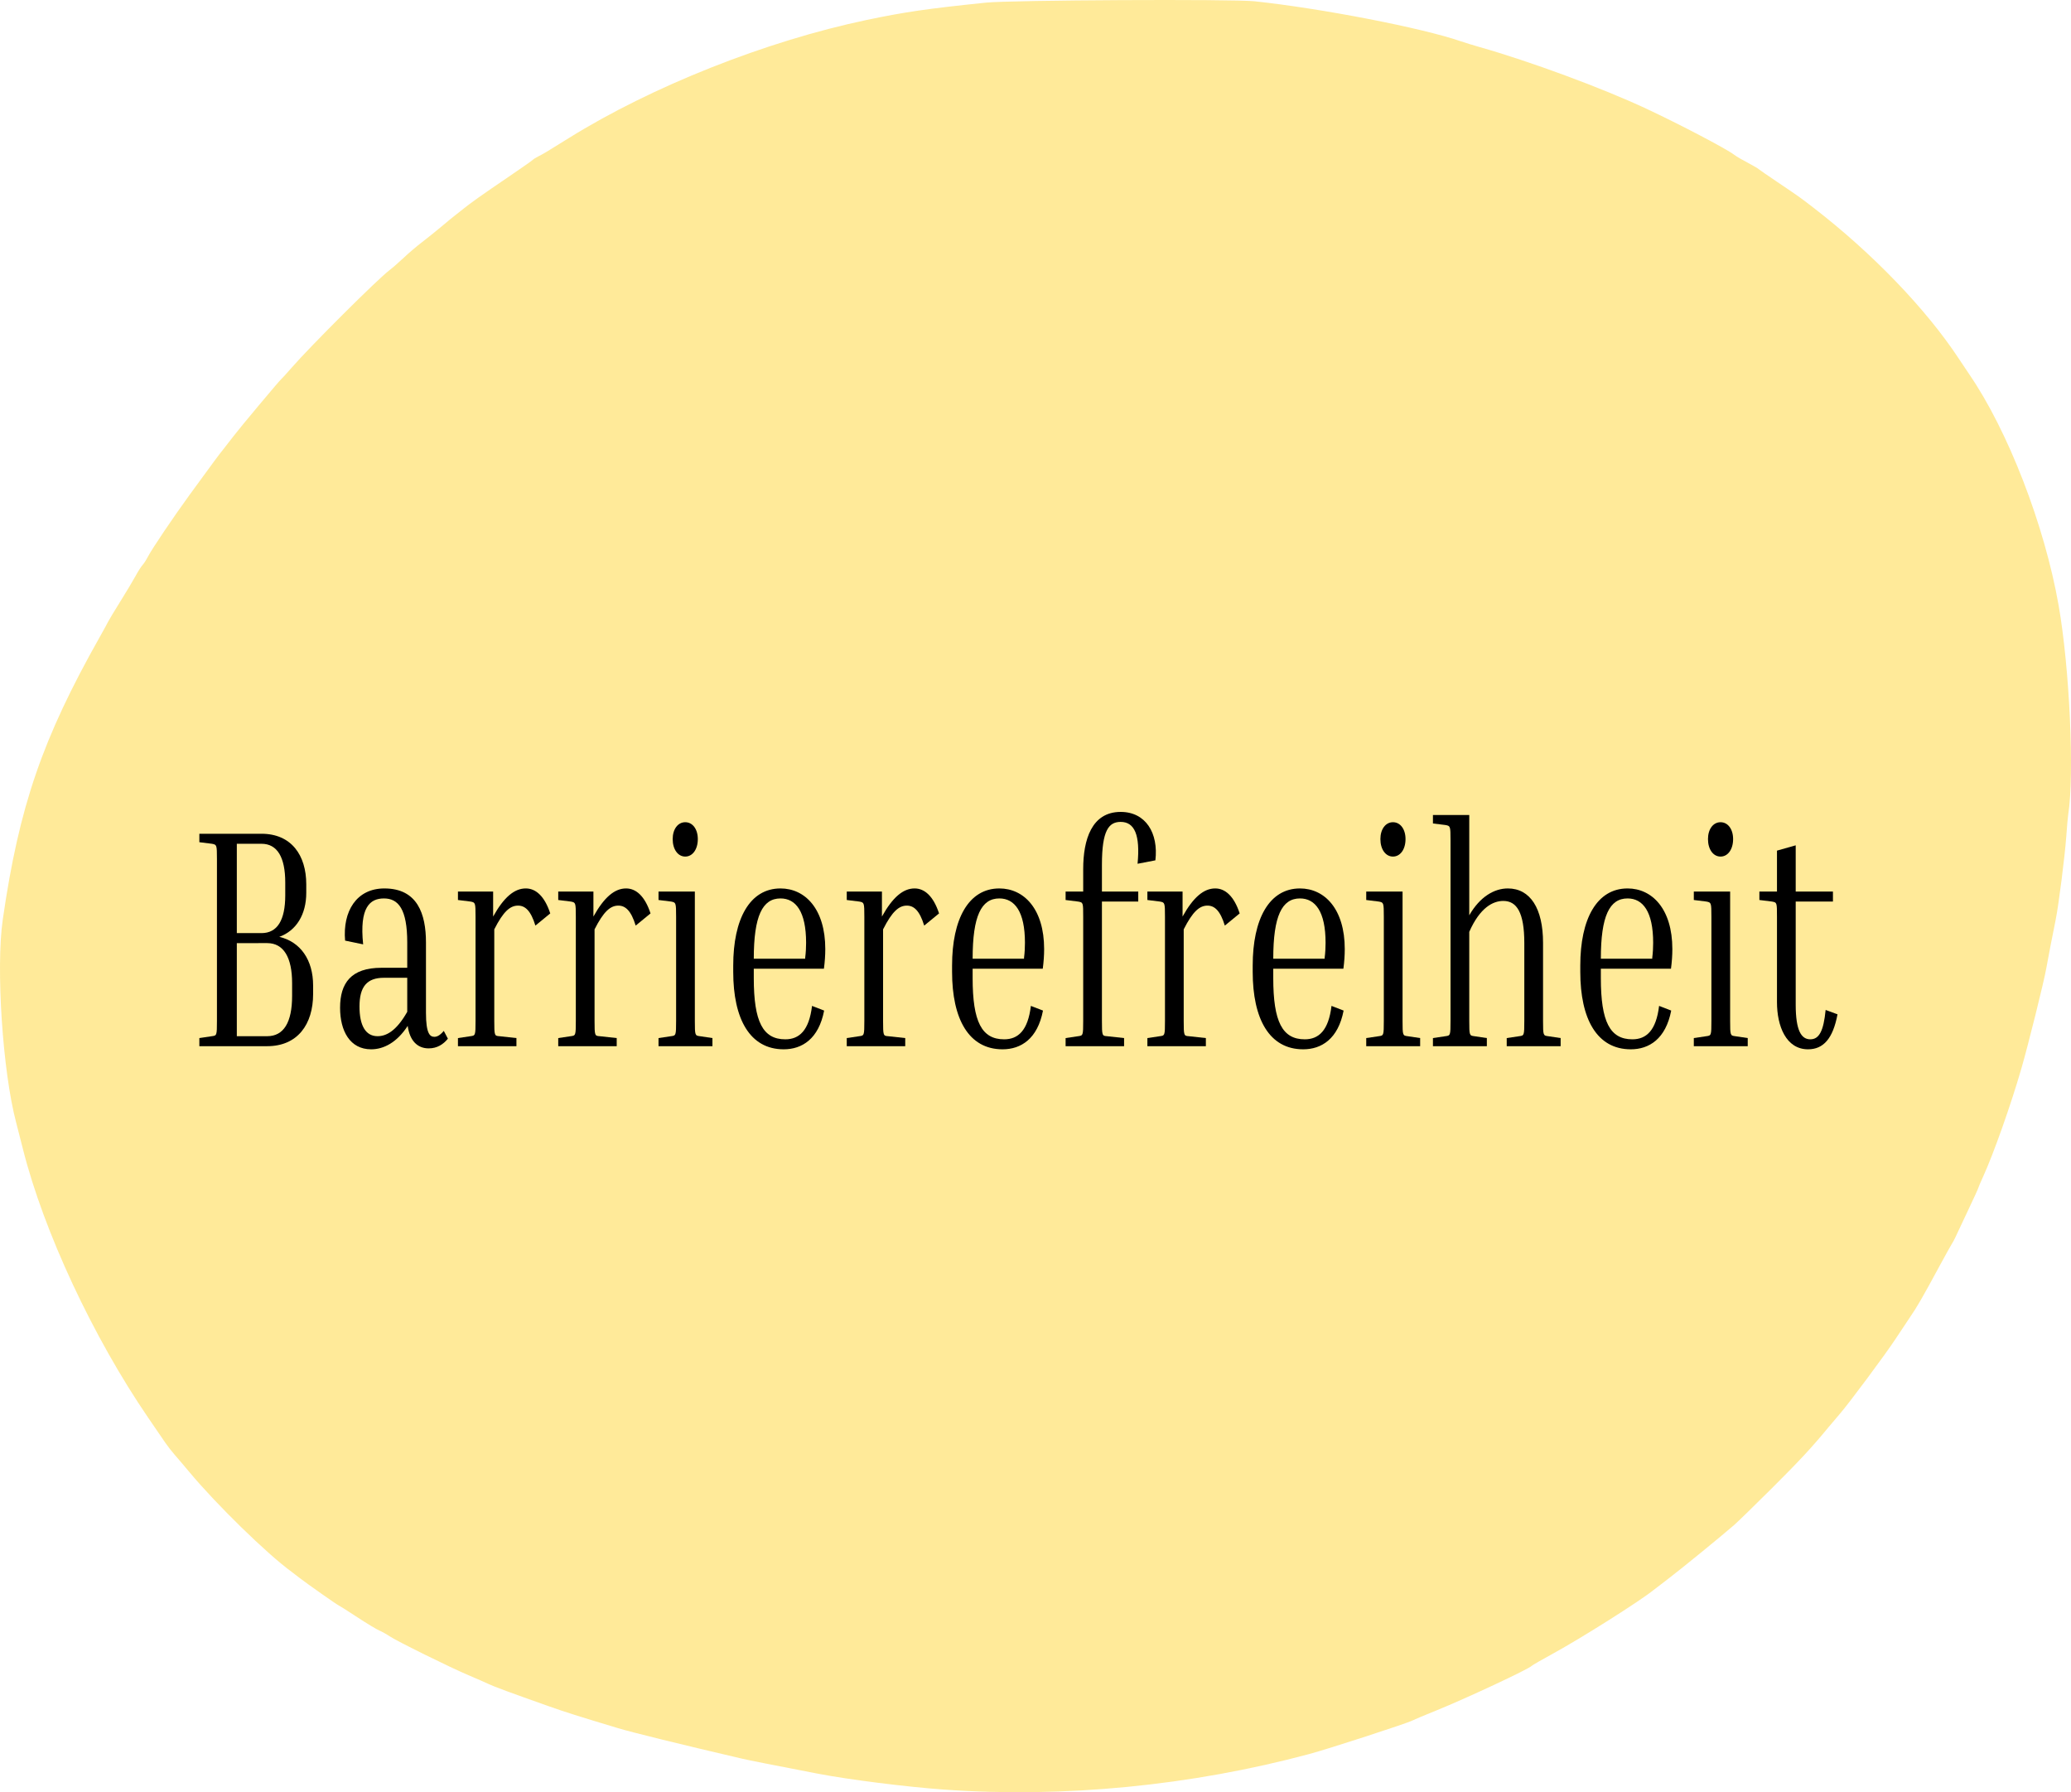 <?xml version="1.0" encoding="UTF-8" standalone="no"?>
<svg
   xmlns:osb="http://www.openswatchbook.org/uri/2009/osb"
   xmlns:dc="http://purl.org/dc/elements/1.1/"
   xmlns:cc="http://creativecommons.org/ns#"
   xmlns:rdf="http://www.w3.org/1999/02/22-rdf-syntax-ns#"
   xmlns:svg="http://www.w3.org/2000/svg"
   xmlns="http://www.w3.org/2000/svg"
   xmlns:sodipodi="http://sodipodi.sourceforge.net/DTD/sodipodi-0.dtd"
   xmlns:inkscape="http://www.inkscape.org/namespaces/inkscape"
   width="289.615mm"
   height="250.609mm"
   viewBox="0 0 289.615 250.609"
   version="1.1"
   id="svg858"
   inkscape:version="1.0.2-2 (e86c870879, 2021-01-15)"
   sodipodi:docname="yellowBlobBarrierefreiheit_transparent.svg">
  <defs
     id="defs852">
    <linearGradient
       id="linearGradient878"
       osb:paint="solid">
      <stop
         style="stop-color:#000000;stop-opacity:1;"
         offset="0"
         id="stop876" />
    </linearGradient>
    <linearGradient
       id="linearGradient850"
       osb:paint="solid">
      <stop
         style="stop-color:#6c5353;stop-opacity:1;"
         offset="0"
         id="stop848" />
    </linearGradient>
  </defs>
  <sodipodi:namedview
     id="base"
     pagecolor="#ffffff"
     bordercolor="#666666"
     borderopacity="1.0"
     inkscape:pageopacity="0.0"
     inkscape:pageshadow="2"
     inkscape:zoom="0.24748737"
     inkscape:cx="620.452"
     inkscape:cy="581.6352"
     inkscape:document-units="mm"
     inkscape:current-layer="layer2"
     inkscape:document-rotation="0"
     showgrid="false"
     fit-margin-top="0"
     fit-margin-left="0"
     fit-margin-right="0"
     fit-margin-bottom="0"
     inkscape:window-width="1350"
     inkscape:window-height="729"
     inkscape:window-x="0"
     inkscape:window-y="0"
     inkscape:window-maximized="0" />
  <g
     inkscape:groupmode="layer"
     id="layer2"
     inkscape:label="Layer 2"
     transform="translate(-181.009,-31.072)">
    <path
       style="display:inline;fill-opacity:0.4;stroke-width:0.265;fill-rule:nonzero;fill:#ffcb00"
       d="m 313.059,281.313 c -5.345,-0.384 -13.36,-1.395 -17.727,-2.237 -6.327,-1.219 -9.596,-1.867 -10.583,-2.097 -8.705,-2.031 -15.298,-3.654 -17.33,-4.265 -5.705,-1.717 -7.276,-2.214 -9.657,-3.056 -5.395,-1.907 -7.693,-2.756 -8.467,-3.127 -0.437,-0.209 -1.687,-0.757 -2.778,-1.218 -2.534,-1.069 -10.045,-4.777 -11.026,-5.444 -0.411,-0.28 -1.066,-0.644 -1.454,-0.811 -0.388,-0.166 -1.757,-0.994 -3.043,-1.839 -1.285,-0.845 -2.45,-1.584 -2.588,-1.643 -0.304,-0.129 -4.458,-3.049 -5.57,-3.914 -0.437,-0.34 -0.914,-0.706 -1.06,-0.813 -3.442,-2.509 -10.496,-9.395 -14.29,-13.947 -0.725,-0.87 -1.637,-1.942 -2.027,-2.381 -0.39,-0.44 -0.994,-1.216 -1.343,-1.725 -0.349,-0.509 -1.408,-2.057 -2.354,-3.44 -7.75,-11.323 -14.637,-26.081 -17.539,-37.583 -0.384,-1.521 -0.811,-3.192 -0.949,-3.712 -1.897,-7.148 -2.854,-21.653 -1.876,-28.423 2.288,-15.83 5.528,-25.26 13.582,-39.532 0.541,-0.958 1.068,-1.921 1.171,-2.139 0.103,-0.218 0.857,-1.468 1.676,-2.778 0.819,-1.31 1.78,-2.917 2.137,-3.572 0.356,-0.655 0.799,-1.351 0.985,-1.546 0.185,-0.196 0.529,-0.731 0.764,-1.191 0.523,-1.022 3.608,-5.595 5.829,-8.64 3.499,-4.799 3.943,-5.398 4.712,-6.364 0.437,-0.548 1.091,-1.39 1.455,-1.87 0.846,-1.116 6.382,-7.73 6.617,-7.906 0.098,-0.073 0.748,-0.787 1.444,-1.587 2.666,-3.062 12.027,-12.392 13.721,-13.675 0.42,-0.318 1.316,-1.101 1.992,-1.739 0.676,-0.638 1.819,-1.611 2.54,-2.16 0.721,-0.55 1.97,-1.553 2.774,-2.23 0.804,-0.677 1.583,-1.318 1.731,-1.425 0.148,-0.107 0.676,-0.524 1.173,-0.926 1.165,-0.942 2.59,-1.953 6.504,-4.612 1.746,-1.187 3.235,-2.23 3.307,-2.319 0.073,-0.089 0.43,-0.312 0.794,-0.497 0.785,-0.398 0.978,-0.515 4.233,-2.541 11.625,-7.238 27.613,-13.579 41.672,-16.527 5.331,-1.118 8.511,-1.579 16.674,-2.421 3.498,-0.361 34.503,-0.517 37.565,-0.19 9.423,1.007 23.388,3.715 28.84,5.592 0.582,0.2 1.773,0.567 2.646,0.814 7.009,1.987 17.113,5.721 23.283,8.605 4.628,2.164 11.222,5.62 12.303,6.45 0.354,0.271 1.087,0.695 2.778,1.602 0.291,0.156 0.589,0.344 0.661,0.416 0.073,0.073 1.192,0.847 2.487,1.72 3.242,2.185 3.251,2.192 5.186,3.685 8.202,6.329 15.694,14.108 20.278,21.054 0.528,0.8 1.179,1.773 1.446,2.162 5.446,7.919 10.562,21.129 12.535,32.366 1.537,8.752 2.222,23.679 1.342,29.248 -0.056,0.357 -0.178,1.721 -0.269,3.031 -0.189,2.704 -1.071,9.656 -1.477,11.642 -0.45,2.204 -1.083,5.478 -1.33,6.879 -0.324,1.843 -2.488,10.544 -3.453,13.891 -1.484,5.144 -3.909,11.996 -5.391,15.237 -0.364,0.796 -0.662,1.497 -0.662,1.556 0,0.06 -0.666,1.515 -1.48,3.233 -0.814,1.718 -1.588,3.362 -1.719,3.653 -0.131,0.291 -0.356,0.708 -0.499,0.926 -0.143,0.218 -0.936,1.647 -1.763,3.175 -2.369,4.38 -3.088,5.625 -4.086,7.076 -0.376,0.547 -1.268,1.887 -1.982,2.978 -1.418,2.168 -6.568,9.092 -7.886,10.602 -0.454,0.52 -1.111,1.294 -1.461,1.72 -2.31,2.814 -4.082,4.726 -7.952,8.58 -2.411,2.401 -4.799,4.727 -5.306,5.169 -1.797,1.565 -7.349,6.095 -9.15,7.467 -1.005,0.765 -1.953,1.493 -2.108,1.618 -1.939,1.564 -10.015,6.671 -14.006,8.857 -1.601,0.877 -2.97,1.665 -3.043,1.752 -0.366,0.436 -9.26,4.594 -13.361,6.247 -1.601,0.645 -3.089,1.271 -3.307,1.39 -0.694,0.38 -11.667,3.947 -14.42,4.687 -16.464,4.43 -34.383,6.178 -51.065,4.98 z"
       id="path875" />
    <g
       aria-label="Barrierefreiheit"
       transform="scale(0.855,1.169)"
       id="text833"
       style="font-style:normal;font-variant:normal;font-weight:normal;font-stretch:normal;font-size:37.364px;line-height:1.25;font-family:'Inria Serif';-inkscape-font-specification:'Inria Serif';fill:#000000;fill-opacity:1;stroke:none;stroke-width:0.35">
      <path
         d="m 244.313,127.321 2.055,0.187 c 0.785,0.112 0.822,0.112 0.822,1.831 v 19.354 c 0,1.756 -0.037,1.756 -0.822,1.831 l -2.055,0.224 v 0.971 h 11.097 c 4.969,0 7.51,-2.615 7.51,-6.24 v -1.009 c 0,-3.064 -2.055,-5.231 -5.53,-5.829 2.802,-0.747 4.409,-2.69 4.409,-5.268 v -1.009 c 0,-3.512 -2.466,-6.053 -7.323,-6.053 h -10.163 z m 10.163,0.187 c 2.578,0 3.886,1.607 3.886,4.633 v 1.532 c 0,2.989 -1.308,4.521 -3.886,4.521 h -4.035 v -10.686 z m 0.934,11.882 c 2.69,0 4.073,1.719 4.073,4.783 v 1.532 c 0,3.176 -1.382,4.82 -4.073,4.82 h -4.969 v -11.134 z"
         style="font-style:normal;font-variant:normal;font-weight:normal;font-stretch:normal;font-size:37.364px;font-family:'Inria Serif';-inkscape-font-specification:'Inria Serif';stroke-width:0.35"
         id="path841" />
      <path
         d="m 281.826,151.981 c 1.382,0 2.391,-0.486 3.139,-1.158 l -0.673,-0.934 c -0.598,0.523 -1.084,0.71 -1.532,0.71 -0.71,0 -1.382,-0.336 -1.382,-2.877 v -8.407 c 0,-3.4 -1.382,-6.464 -6.8,-6.464 -4.596,0 -6.838,2.765 -6.427,6.24 l 2.952,0.448 c -0.635,-4.446 1.121,-5.492 3.4,-5.492 2.354,0 3.811,1.27 3.811,5.268 v 3.026 h -4.222 c -4.969,0 -6.763,1.831 -6.763,4.783 0,2.765 1.607,4.969 5.081,4.969 2.055,0 4.222,-0.822 5.978,-2.802 0.336,1.756 1.569,2.69 3.437,2.69 z m -8.369,-1.457 c -1.98,0 -2.952,-1.308 -2.952,-3.55 0,-2.354 1.196,-3.437 3.998,-3.437 h 3.811 v 4.073 c -1.831,2.354 -3.475,2.914 -4.857,2.914 z"
         style="font-style:normal;font-variant:normal;font-weight:normal;font-stretch:normal;font-size:37.364px;font-family:'Inria Serif';-inkscape-font-specification:'Inria Serif';stroke-width:0.35"
         id="path843" />
      <path
         d="m 286.609,134.233 2.055,0.187 c 0.785,0.112 0.822,0.112 0.822,1.831 v 12.442 c 0,1.756 -0.037,1.756 -0.822,1.831 l -2.055,0.224 v 0.971 h 9.565 v -0.971 l -2.802,-0.224 c -0.785,-0.037 -0.822,-0.075 -0.822,-1.831 v -10.948 c 1.495,-2.167 2.615,-2.84 3.886,-2.84 1.158,0 2.092,0.598 2.84,2.391 l 2.429,-1.457 c -0.934,-2.092 -2.391,-2.989 -3.998,-2.989 -1.868,0 -3.587,1.046 -5.343,3.363 v -2.989 h -5.754 z"
         style="font-style:normal;font-variant:normal;font-weight:normal;font-stretch:normal;font-size:37.364px;font-family:'Inria Serif';-inkscape-font-specification:'Inria Serif';stroke-width:0.35"
         id="path845" />
      <path
         d="m 303.011,134.233 2.055,0.187 c 0.785,0.112 0.822,0.112 0.822,1.831 v 12.442 c 0,1.756 -0.037,1.756 -0.822,1.831 l -2.055,0.224 v 0.971 h 9.565 v -0.971 l -2.802,-0.224 c -0.785,-0.037 -0.822,-0.075 -0.822,-1.831 v -10.948 c 1.495,-2.167 2.615,-2.84 3.886,-2.84 1.158,0 2.092,0.598 2.84,2.391 l 2.429,-1.457 c -0.934,-2.092 -2.391,-2.989 -3.998,-2.989 -1.868,0 -3.587,1.046 -5.343,3.363 v -2.989 h -5.754 z"
         style="font-style:normal;font-variant:normal;font-weight:normal;font-stretch:normal;font-size:37.364px;font-family:'Inria Serif';-inkscape-font-specification:'Inria Serif';stroke-width:0.35"
         id="path847" />
      <path
         d="m 323.785,129.039 c 1.196,0 2.055,-0.859 2.055,-2.092 0,-1.196 -0.859,-2.018 -2.055,-2.018 -1.196,0 -2.055,0.822 -2.055,2.018 0,1.233 0.859,2.092 2.055,2.092 z m -4.372,5.194 2.055,0.187 c 0.785,0.112 0.822,0.112 0.822,1.831 v 12.442 c 0,1.756 -0.037,1.756 -0.822,1.831 l -2.055,0.224 v 0.971 h 8.818 v -0.971 l -2.055,-0.224 c -0.785,-0.075 -0.822,-0.075 -0.822,-1.831 v -15.469 h -5.941 z"
         style="font-style:normal;font-variant:normal;font-weight:normal;font-stretch:normal;font-size:37.364px;font-family:'Inria Serif';-inkscape-font-specification:'Inria Serif';stroke-width:0.35"
         id="path849" />
      <path
         d="m 346.502,147.46 -1.98,-0.56 c -0.486,2.952 -2.092,3.998 -4.372,3.998 -3.662,0 -5.156,-2.092 -5.156,-7.323 v -1.121 h 11.471 c 0.149,-0.822 0.224,-1.607 0.224,-2.354 0,-4.783 -3.288,-7.249 -7.323,-7.249 -5.044,0 -7.734,3.662 -7.734,9.229 v 0.747 c 0,5.642 2.728,9.266 8.257,9.266 2.989,0 5.717,-1.233 6.613,-4.633 z m -7.136,-13.414 c 2.503,0 4.185,1.569 4.185,5.306 0,0.523 -0.037,1.158 -0.149,1.793 v 0.112 h -8.407 c 0,-5.119 1.42,-7.211 4.372,-7.211 z"
         style="font-style:normal;font-variant:normal;font-weight:normal;font-stretch:normal;font-size:37.364px;font-family:'Inria Serif';-inkscape-font-specification:'Inria Serif';stroke-width:0.35"
         id="path851" />
      <path
         d="m 350.201,134.233 2.055,0.187 c 0.785,0.112 0.822,0.112 0.822,1.831 v 12.442 c 0,1.756 -0.037,1.756 -0.822,1.831 l -2.055,0.224 v 0.971 h 9.565 v -0.971 l -2.802,-0.224 c -0.785,-0.037 -0.822,-0.075 -0.822,-1.831 v -10.948 c 1.495,-2.167 2.615,-2.84 3.886,-2.84 1.158,0 2.092,0.598 2.84,2.391 l 2.429,-1.457 c -0.934,-2.092 -2.391,-2.989 -3.998,-2.989 -1.868,0 -3.587,1.046 -5.343,3.363 v -2.989 h -5.754 z"
         style="font-style:normal;font-variant:normal;font-weight:normal;font-stretch:normal;font-size:37.364px;font-family:'Inria Serif';-inkscape-font-specification:'Inria Serif';stroke-width:0.35"
         id="path853" />
      <path
         d="m 382.297,147.46 -1.98,-0.56 c -0.486,2.952 -2.092,3.998 -4.372,3.998 -3.662,0 -5.156,-2.092 -5.156,-7.323 v -1.121 h 11.471 c 0.149,-0.822 0.224,-1.607 0.224,-2.354 0,-4.783 -3.288,-7.249 -7.323,-7.249 -5.044,0 -7.734,3.662 -7.734,9.229 v 0.747 c 0,5.642 2.728,9.266 8.257,9.266 2.989,0 5.717,-1.233 6.613,-4.633 z m -7.136,-13.414 c 2.503,0 4.185,1.569 4.185,5.306 0,0.523 -0.037,1.158 -0.149,1.793 v 0.112 h -8.407 c 0,-5.119 1.42,-7.211 4.372,-7.211 z"
         style="font-style:normal;font-variant:normal;font-weight:normal;font-stretch:normal;font-size:37.364px;font-family:'Inria Serif';-inkscape-font-specification:'Inria Serif';stroke-width:0.35"
         id="path855" />
      <path
         d="m 395.561,150.748 -2.802,-0.224 c -0.785,-0.037 -0.822,-0.075 -0.822,-1.831 v -14.273 h 5.941 v -1.196 h -5.941 v -3.213 c 0,-4.11 1.121,-5.119 3.064,-5.119 2.279,0 3.213,1.569 2.765,5.007 l 2.914,-0.411 c 0.523,-3.251 -1.569,-5.791 -5.679,-5.791 -4.745,0 -6.128,3.325 -6.128,6.838 v 2.69 h -2.877 v 1.009 l 2.055,0.187 c 0.822,0.112 0.822,0.112 0.822,1.831 v 12.442 c 0,1.756 -0.037,1.756 -0.822,1.831 l -2.055,0.224 v 0.971 h 9.565 z"
         style="font-style:normal;font-variant:normal;font-weight:normal;font-stretch:normal;font-size:37.364px;font-family:'Inria Serif';-inkscape-font-specification:'Inria Serif';stroke-width:0.35"
         id="path857" />
      <path
         d="m 399.372,134.233 2.055,0.187 c 0.785,0.112 0.822,0.112 0.822,1.831 v 12.442 c 0,1.756 -0.037,1.756 -0.822,1.831 l -2.055,0.224 v 0.971 h 9.565 v -0.971 l -2.802,-0.224 c -0.785,-0.037 -0.822,-0.075 -0.822,-1.831 v -10.948 c 1.495,-2.167 2.615,-2.84 3.886,-2.84 1.158,0 2.092,0.598 2.84,2.391 l 2.429,-1.457 c -0.934,-2.092 -2.391,-2.989 -3.998,-2.989 -1.868,0 -3.587,1.046 -5.343,3.363 v -2.989 H 399.372 Z"
         style="font-style:normal;font-variant:normal;font-weight:normal;font-stretch:normal;font-size:37.364px;font-family:'Inria Serif';-inkscape-font-specification:'Inria Serif';stroke-width:0.35"
         id="path859" />
      <path
         d="m 431.467,147.46 -1.98,-0.56 c -0.486,2.952 -2.092,3.998 -4.372,3.998 -3.662,0 -5.156,-2.092 -5.156,-7.323 v -1.121 h 11.471 c 0.149,-0.822 0.224,-1.607 0.224,-2.354 0,-4.783 -3.288,-7.249 -7.323,-7.249 -5.044,0 -7.734,3.662 -7.734,9.229 v 0.747 c 0,5.642 2.728,9.266 8.257,9.266 2.989,0 5.717,-1.233 6.613,-4.633 z m -7.136,-13.414 c 2.503,0 4.185,1.569 4.185,5.306 0,0.523 -0.037,1.158 -0.149,1.793 v 0.112 h -8.407 c 0,-5.119 1.42,-7.211 4.372,-7.211 z"
         style="font-style:normal;font-variant:normal;font-weight:normal;font-stretch:normal;font-size:37.364px;font-family:'Inria Serif';-inkscape-font-specification:'Inria Serif';stroke-width:0.35"
         id="path861" />
      <path
         d="m 439.538,129.039 c 1.196,0 2.055,-0.859 2.055,-2.092 0,-1.196 -0.859,-2.018 -2.055,-2.018 -1.196,0 -2.055,0.822 -2.055,2.018 0,1.233 0.859,2.092 2.055,2.092 z m -4.372,5.194 2.055,0.187 c 0.785,0.112 0.822,0.112 0.822,1.831 v 12.442 c 0,1.756 -0.037,1.756 -0.822,1.831 l -2.055,0.224 v 0.971 h 8.818 v -0.971 l -2.055,-0.224 c -0.785,-0.075 -0.822,-0.075 -0.822,-1.831 v -15.469 h -5.941 z"
         style="font-style:normal;font-variant:normal;font-weight:normal;font-stretch:normal;font-size:37.364px;font-family:'Inria Serif';-inkscape-font-specification:'Inria Serif';stroke-width:0.35"
         id="path863" />
      <path
         d="m 466.963,150.748 -2.055,-0.224 c -0.785,-0.075 -0.822,-0.075 -0.822,-1.831 v -9.341 c 0,-4.11 -2.092,-6.501 -5.754,-6.501 -2.204,0 -4.558,0.971 -6.314,3.213 v -11.994 h -5.941 v 1.009 l 2.055,0.187 c 0.785,0.112 0.822,0.112 0.822,1.831 v 21.596 c 0,1.756 -0.037,1.756 -0.822,1.831 l -2.055,0.224 v 0.971 h 8.818 v -0.971 l -2.055,-0.224 c -0.785,-0.075 -0.822,-0.075 -0.822,-1.831 v -10.649 c 1.756,-2.914 3.886,-3.699 5.567,-3.699 2.204,0 3.437,1.382 3.437,5.044 v 9.304 c 0,1.756 -0.037,1.756 -0.822,1.831 l -2.055,0.224 v 0.971 h 8.818 z"
         style="font-style:normal;font-variant:normal;font-weight:normal;font-stretch:normal;font-size:37.364px;font-family:'Inria Serif';-inkscape-font-specification:'Inria Serif';stroke-width:0.35"
         id="path865" />
      <path
         d="m 485.047,147.46 -1.98,-0.56 c -0.486,2.952 -2.092,3.998 -4.372,3.998 -3.662,0 -5.156,-2.092 -5.156,-7.323 v -1.121 h 11.471 c 0.149,-0.822 0.224,-1.607 0.224,-2.354 0,-4.783 -3.288,-7.249 -7.323,-7.249 -5.044,0 -7.734,3.662 -7.734,9.229 v 0.747 c 0,5.642 2.728,9.266 8.257,9.266 2.989,0 5.717,-1.233 6.613,-4.633 z m -7.136,-13.414 c 2.503,0 4.185,1.569 4.185,5.306 0,0.523 -0.037,1.158 -0.149,1.793 v 0.112 h -8.407 c 0,-5.119 1.42,-7.211 4.372,-7.211 z"
         style="font-style:normal;font-variant:normal;font-weight:normal;font-stretch:normal;font-size:37.364px;font-family:'Inria Serif';-inkscape-font-specification:'Inria Serif';stroke-width:0.35"
         id="path867" />
      <path
         d="m 493.117,129.039 c 1.196,0 2.055,-0.859 2.055,-2.092 0,-1.196 -0.859,-2.018 -2.055,-2.018 -1.196,0 -2.055,0.822 -2.055,2.018 0,1.233 0.859,2.092 2.055,2.092 z m -4.372,5.194 2.055,0.187 c 0.785,0.112 0.822,0.112 0.822,1.831 v 12.442 c 0,1.756 -0.037,1.756 -0.822,1.831 l -2.055,0.224 v 0.971 h 8.818 v -0.971 l -2.055,-0.224 c -0.785,-0.075 -0.822,-0.075 -0.822,-1.831 v -15.469 h -5.941 z"
         style="font-style:normal;font-variant:normal;font-weight:normal;font-stretch:normal;font-size:37.364px;font-family:'Inria Serif';-inkscape-font-specification:'Inria Serif';stroke-width:0.35"
         id="path869" />
      <path
         d="m 512.248,147.908 -1.943,-0.523 c -0.336,2.503 -1.046,3.512 -2.503,3.512 -1.457,0 -2.391,-1.009 -2.391,-4.147 v -12.33 h 6.09 v -1.196 h -6.09 v -5.53 l -3.064,0.635 v 4.895 h -2.877 v 1.009 l 2.055,0.187 c 0.822,0.112 0.822,0.112 0.822,1.831 v 10.2 c 0,2.877 1.495,5.642 5.081,5.642 2.503,0 4.073,-1.27 4.82,-4.185 z"
         style="font-style:normal;font-variant:normal;font-weight:normal;font-stretch:normal;font-size:37.364px;font-family:'Inria Serif';-inkscape-font-specification:'Inria Serif';stroke-width:0.35"
         id="path871" />
    </g>
  </g>
</svg>
